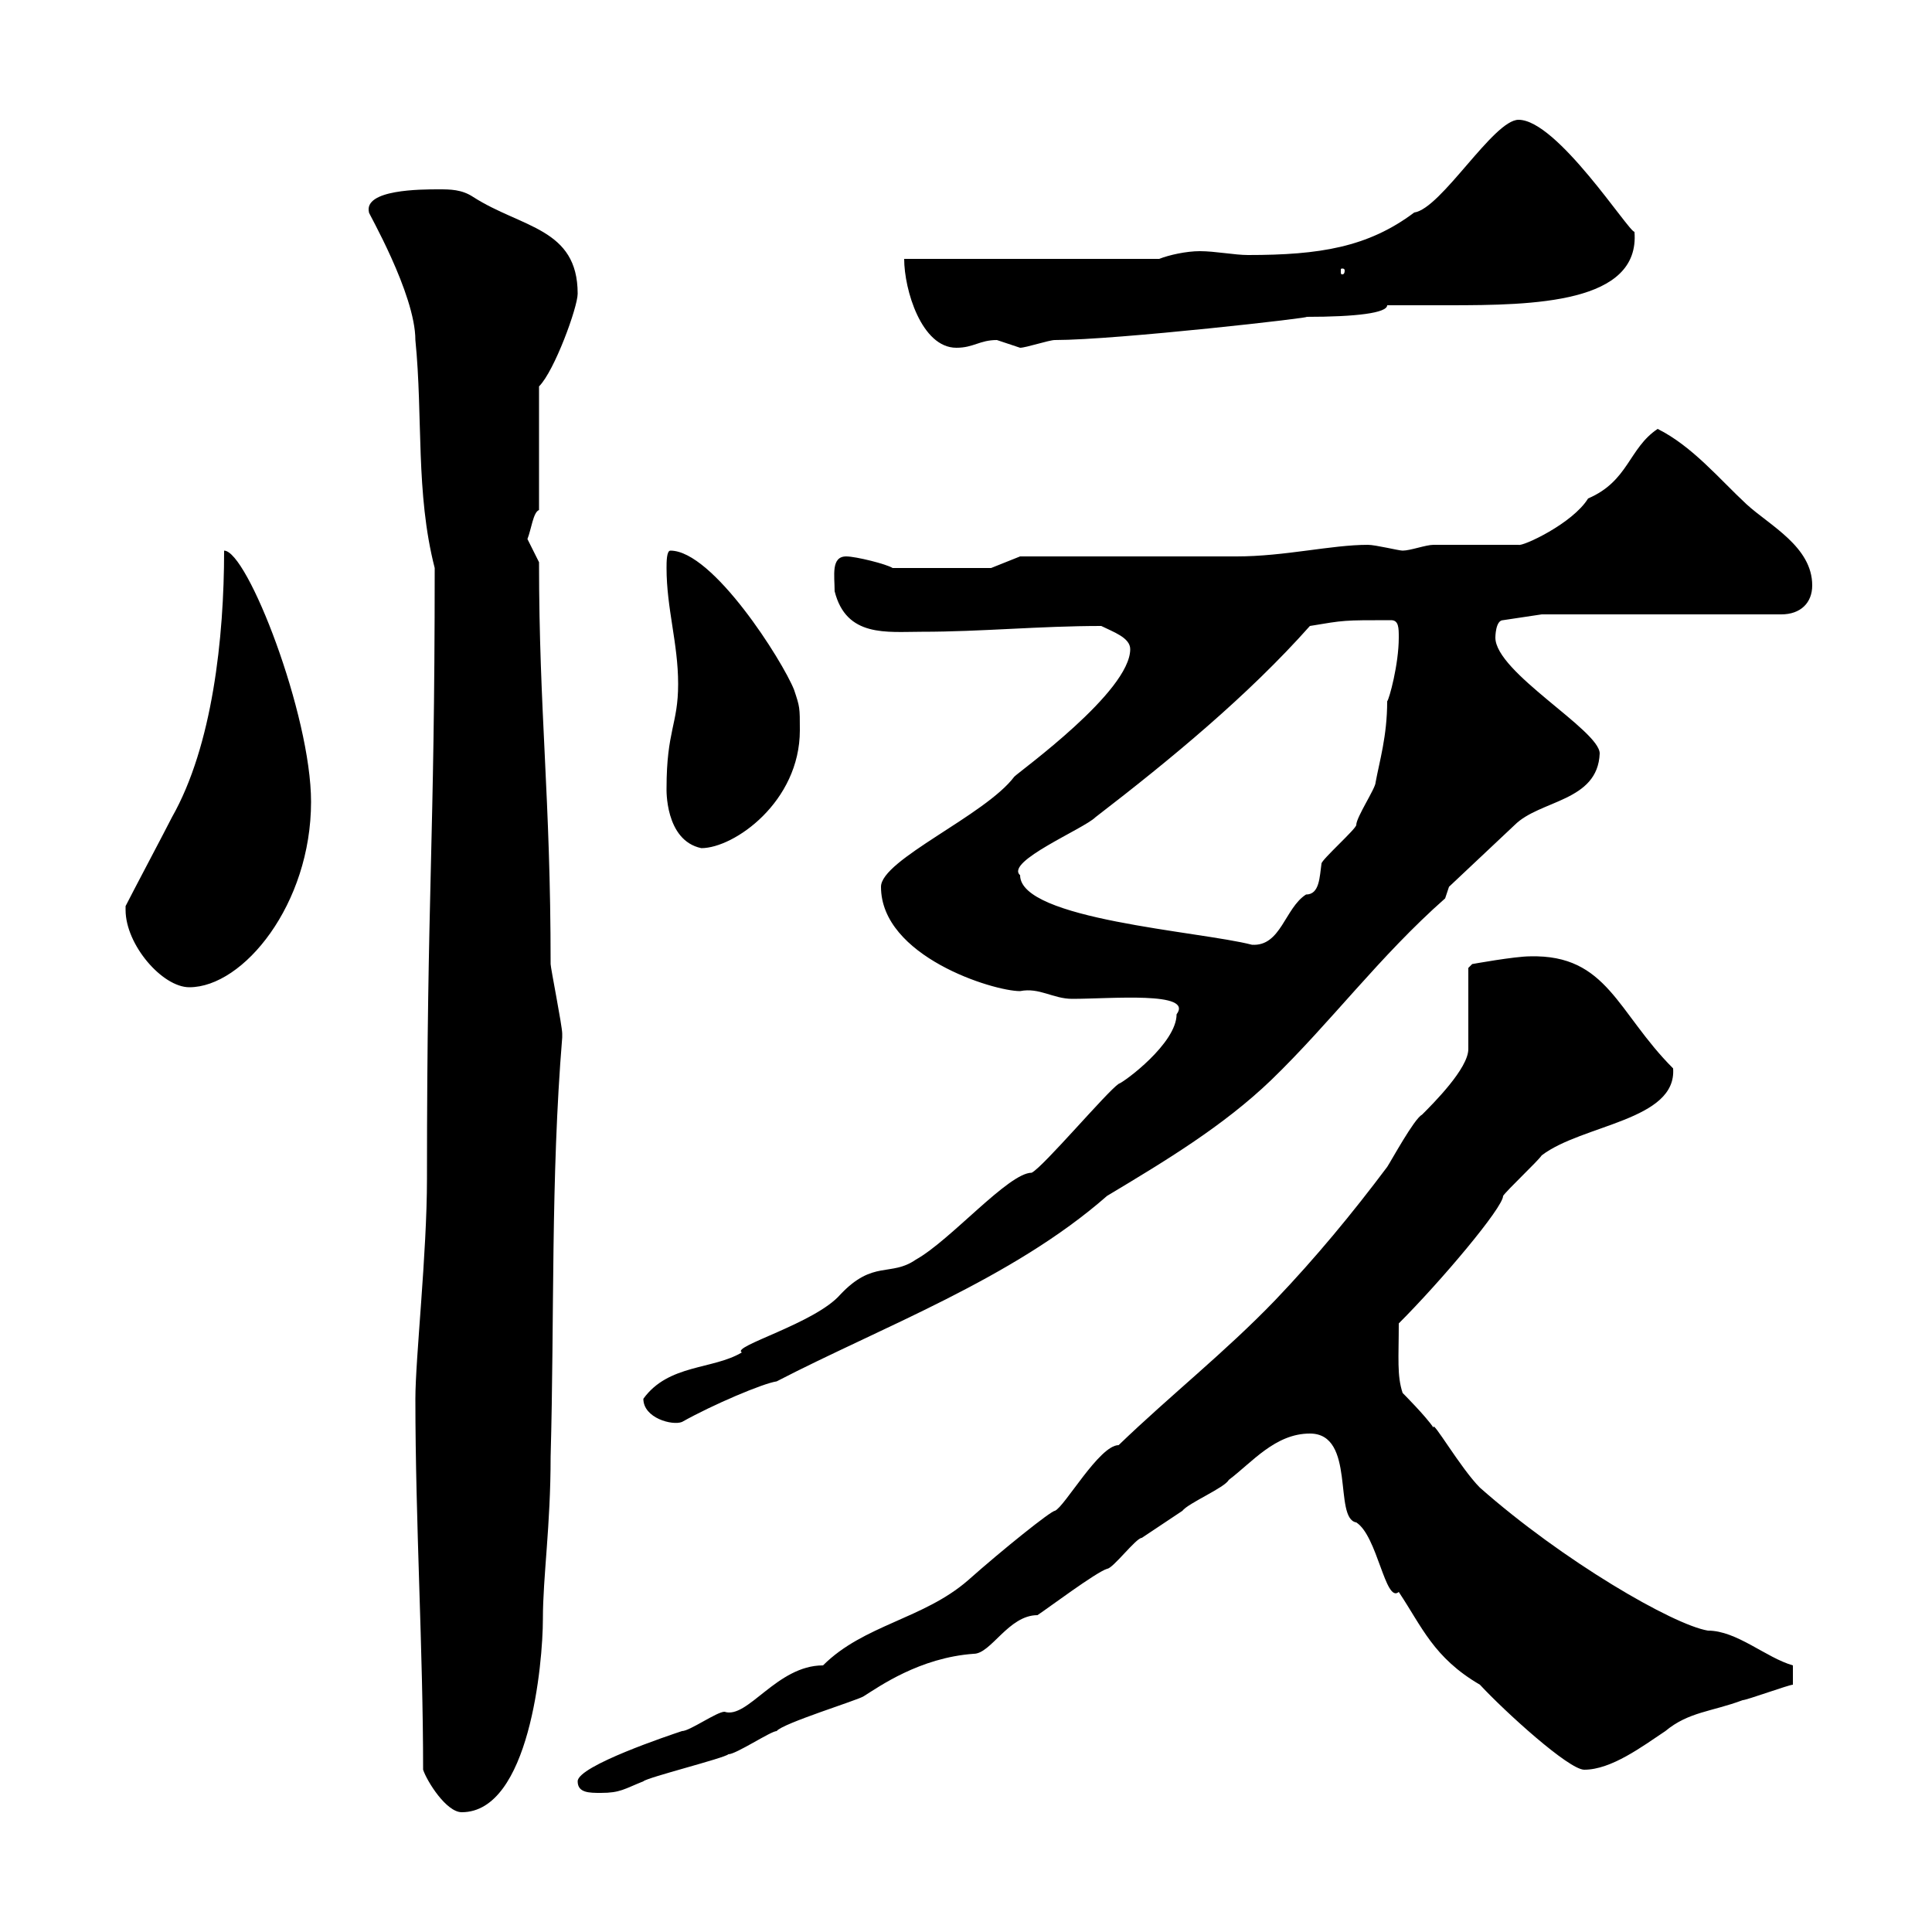 <svg xmlns="http://www.w3.org/2000/svg" xmlns:xlink="http://www.w3.org/1999/xlink" width="300" height="300"><path d="M65.70 274.80C66.30 276.60 69.30 281.40 71.70 281.40C82.20 281.40 84.30 258.30 84.30 251.40C84.30 244.80 85.50 237 85.50 226.20C86.10 204.60 85.50 183 87.30 161.10C87.30 161.10 87.30 161.10 87.30 160.50C87.30 159.30 85.50 150.30 85.50 149.70C85.50 123.60 83.70 110.70 83.70 87.30C83.70 87.30 81.90 83.70 81.90 83.70C82.50 82.20 82.80 79.50 83.70 79.20L83.70 60C86.10 57.60 89.70 47.70 89.70 45.60C89.70 35.40 81 35.40 73.50 30.60C71.70 29.40 69.90 29.40 68.10 29.40C65.40 29.40 56.40 29.40 57.30 33C57 32.70 64.50 45.60 64.50 52.80C65.70 64.80 64.50 76.50 67.50 88.20C67.50 131.40 66.30 137.70 66.30 183C66.30 194.70 64.50 210.90 64.50 217.20C64.50 236.40 65.70 256.20 65.70 274.80ZM89.70 276.60C89.70 278.40 91.50 278.40 93.30 278.40C96.30 278.40 96.90 277.80 99.90 276.60C100.50 276 112.50 273 113.10 272.40C114.30 272.40 119.70 268.80 120.60 268.80C121.50 267.60 133.20 264 134.10 263.40C136.50 261.90 142.80 257.40 151.20 256.80C153.90 256.80 156.60 250.80 161.10 250.80C162.90 249.60 170.10 244.20 171.90 243.60C172.80 243.60 176.40 238.80 177.30 238.80C178.20 238.20 182.70 235.20 183.60 234.60C184.50 233.40 190.20 231 190.80 229.80C194.40 227.10 198 222.60 203.40 222.60C210.60 222.60 207 235.80 210.60 236.40C213.90 238.50 215.10 249 217.20 247.20C220.80 252.60 222.60 257.40 229.80 261.60C233.70 265.80 243.60 274.80 246 274.80C250.20 274.80 255 271.20 258.60 268.80C262.20 265.80 265.80 265.80 270.60 264C271.20 264 277.80 261.60 278.40 261.60L278.40 258.60C274.20 257.40 269.70 253.20 265.20 253.20C259.80 252.30 242.70 242.40 229.80 231C226.80 228 222.30 220.20 222.60 221.70C221.40 219.90 217.80 216.30 217.80 216.30C216.90 213.60 217.20 210.90 217.20 205.50C223.80 198.90 233.40 187.50 233.40 185.70C234 184.80 238.80 180.30 239.40 179.40C245.70 174.60 260.40 174 259.80 165.90C251.10 157.20 249.60 148.20 237.60 148.50C235.20 148.50 228.60 149.70 228.60 149.70L228 150.30L228 162.90C228 165.90 222.60 171.30 220.80 173.10C219.60 173.70 216 180.30 215.40 181.20C210 188.40 204.30 195.30 198 201.90C190.20 210 181.80 216.60 173.70 224.40C170.70 224.40 165.30 234 163.80 234.60C163.20 234.60 155.70 240.60 150.30 245.40C143.40 251.40 134.10 252.30 127.80 258.60C120.60 258.60 116.10 267 112.50 265.80C111.30 265.80 107.10 268.80 105.90 268.80C104.10 269.40 89.70 274.20 89.70 276.60ZM99.90 217.20C99.90 220.20 104.40 221.40 105.90 220.80C110.70 218.10 118.50 214.80 120.60 214.50C136.80 206.10 157.20 198.60 171.90 185.70C180.90 180.30 189.90 174.90 197.40 167.70C206.70 158.70 214.20 148.50 224.40 139.50L225 137.70L235.20 128.10C239.10 124.20 248.10 124.50 248.40 117C248.40 113.40 232.20 104.40 232.20 99C232.20 99 232.20 96.30 233.40 96.30L239.40 95.40L276.60 95.40C279.60 95.40 281.40 93.60 281.40 90.90C281.40 84.90 274.80 81.60 271.20 78.30C267 74.40 262.80 69.30 257.40 66.60C252.90 69.60 252.90 74.70 246.60 77.40C244.20 81.30 236.40 84.90 235.80 84.60C234 84.60 224.40 84.60 222.60 84.60C221.40 84.60 219 85.50 217.80 85.50C217.20 85.50 213.60 84.60 212.40 84.60C206.70 84.60 199.50 86.40 192 86.40L158.40 86.40L153.90 88.20C152.70 88.20 145.50 88.20 138.60 88.20C137.70 87.60 132.90 86.40 131.40 86.40C129 86.40 129.60 89.40 129.60 91.80C131.40 99 137.70 98.10 143.10 98.10C152.40 98.10 161.40 97.20 171 97.20C172.80 98.10 175.50 99 175.50 100.80C175.50 107.40 158.40 119.70 157.50 120.60C153 126.60 136.80 133.50 136.80 137.70C136.80 148.50 154.20 153.90 158.40 153.90C161.40 153.30 163.50 155.10 166.50 155.10C172.50 155.10 185.40 153.90 182.70 157.50C182.70 162 174.60 168 173.70 168.30C171.90 169.50 162 181.20 160.20 182.10C156.60 182.10 147.60 192.60 142.20 195.60C138.30 198.30 135.60 195.60 130.50 201C126.60 205.50 113.40 209.10 115.20 210C110.70 212.70 103.80 211.80 99.90 217.20ZM19.50 141.30C19.50 146.70 25.20 153.30 29.40 153.30C37.80 153.30 48.30 140.40 48.30 124.50C48.30 111 38.40 85.50 34.80 85.50C34.80 99 33 115.80 26.70 126.90C25.80 128.70 20.40 138.90 19.50 140.70C19.50 140.70 19.50 141.30 19.50 141.30ZM158.40 135.90C156 133.80 168.30 128.70 170.10 126.90C181.80 117.90 193.80 108 203.40 97.20C208.80 96.30 208.50 96.30 216 96.30C217.20 96.30 217.20 97.50 217.20 99C217.20 103.20 215.70 108.60 215.40 108.90C215.40 114.30 214.20 118.20 213.60 121.50C213.60 122.40 210.60 126.90 210.60 128.10C210.60 128.70 205.20 133.50 205.20 134.10C204.90 136.20 204.90 138.90 202.80 138.90C199.50 141 198.90 147 194.40 146.70C186.30 144.60 158.40 142.80 158.40 135.90ZM103.50 122.40C103.50 122.40 103.20 130.50 108.90 131.70C114 131.70 124.20 124.50 124.20 113.40C124.20 109.80 124.20 109.80 123.30 107.10C121.50 102.60 110.70 85.50 104.10 85.50C103.50 85.50 103.50 87.30 103.50 88.20C103.50 94.50 105.30 99.90 105.30 106.20C105.30 112.50 103.50 113.40 103.50 122.40ZM140.40 40.20C140.40 45 143.10 54 148.50 54C151.20 54 152.10 52.80 154.80 52.80C154.80 52.80 158.40 54 158.40 54C159.30 54 162.90 52.80 163.80 52.80C173.40 52.80 204.90 49.20 202.80 49.20C210.60 49.20 215.40 48.60 215.40 47.40C217.20 47.40 223.20 47.40 225 47.40C238.20 47.40 254.70 47.10 253.80 36C252.90 36 241.80 18.60 235.80 18.60C231.90 18.60 223.80 32.40 219.60 33C212.40 38.40 204.90 39.60 193.80 39.60C191.70 39.60 188.70 39 186.30 39C184.20 39 181.50 39.60 180 40.20ZM208.80 42C208.80 42.60 208.50 42.60 208.50 42.60C208.20 42.60 208.20 42.60 208.20 42C208.20 41.70 208.20 41.70 208.50 41.70C208.50 41.70 208.80 41.70 208.80 42Z"/></svg>